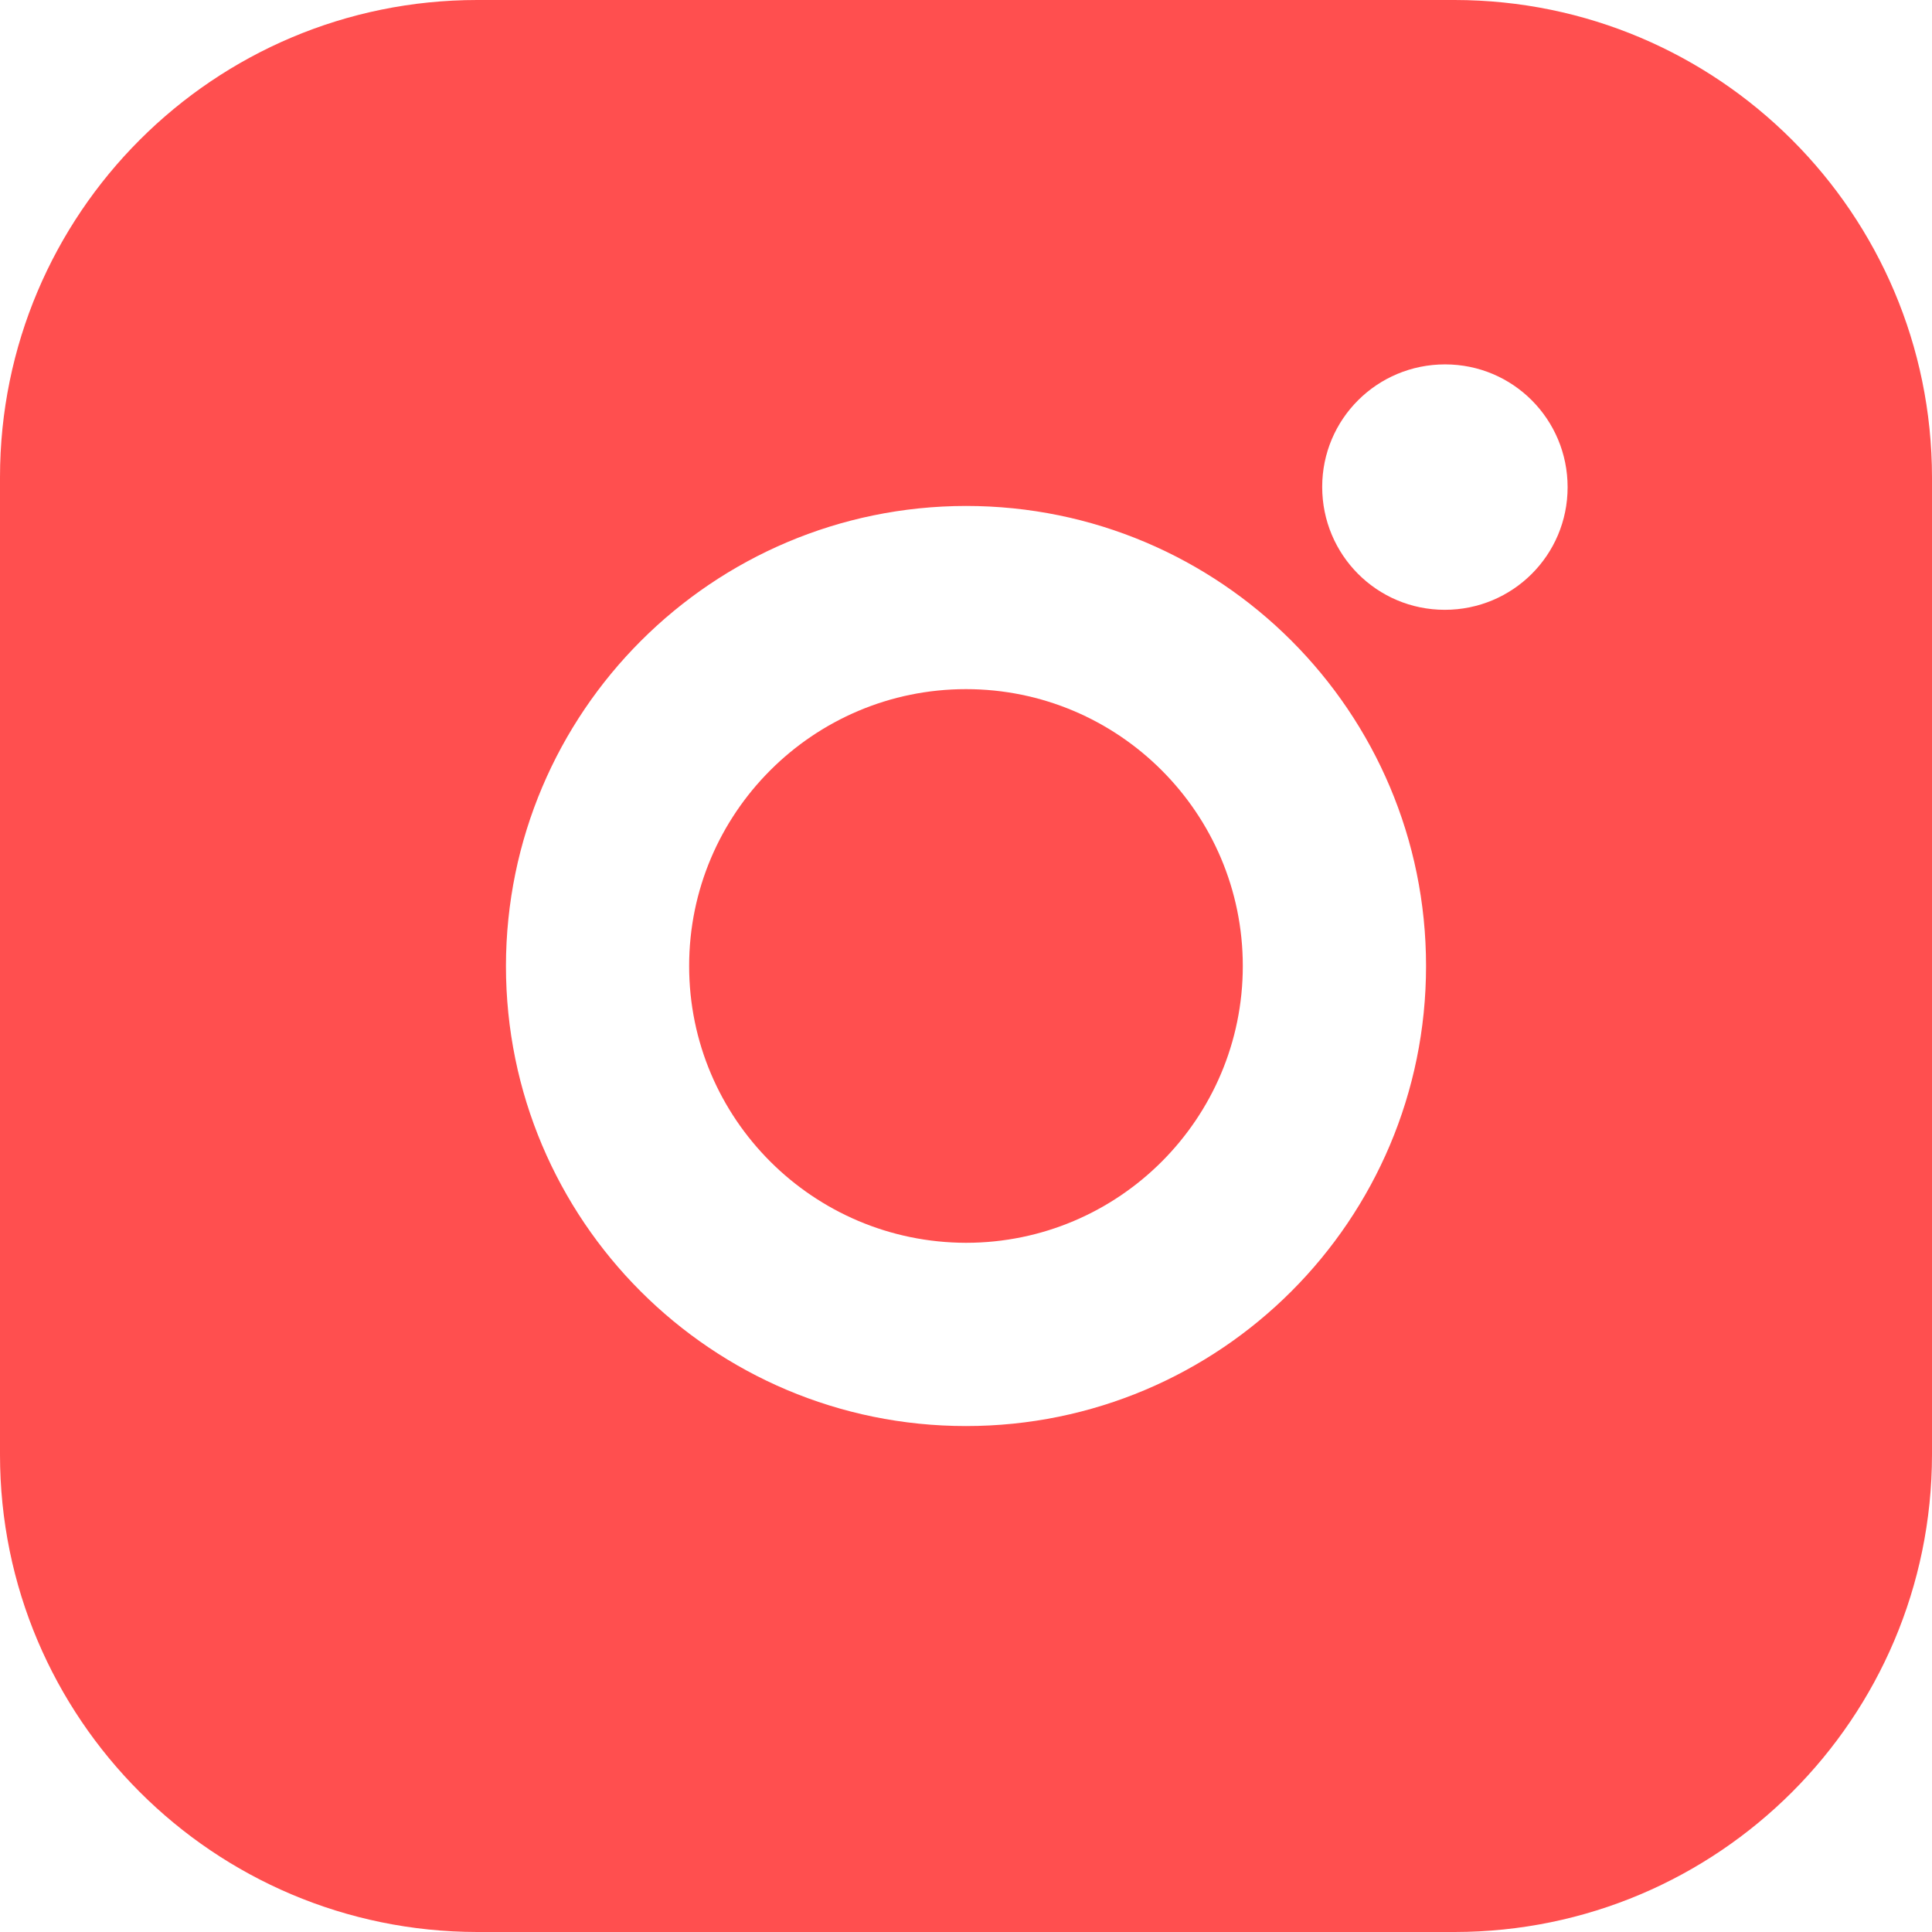 <svg width="33" height="33" viewBox="0 0 33 33" fill="none" xmlns="http://www.w3.org/2000/svg">
<g clip-path="url(#clip0_410_4535)">
<path d="M24.848 0H8.152C3.651 0 0 3.651 0 8.152V24.848C0 29.349 3.651 32.995 8.152 33H24.848C29.349 32.995 32.995 29.349 33 24.848V8.152C32.995 3.651 29.349 0.005 24.848 0ZM24.678 10.416C23.518 10.416 22.584 9.477 22.584 8.317C22.584 7.157 23.523 6.224 24.683 6.224C25.843 6.224 26.776 7.162 26.776 8.322C26.776 9.482 25.838 10.416 24.678 10.416ZM16.5 8.642C20.842 8.642 24.358 12.158 24.358 16.5C24.358 20.842 20.842 24.358 16.5 24.358C12.158 24.358 8.642 20.842 8.642 16.5C8.647 12.164 12.164 8.647 16.5 8.642Z" fill="#FF4F4F"/>
<path d="M16.5 21.228C19.109 21.228 21.228 19.109 21.228 16.5C21.228 13.891 19.109 11.771 16.5 11.771C13.891 11.771 11.771 13.891 11.771 16.5C11.771 19.109 13.891 21.223 16.5 21.228Z" fill="#FF4F4F"/>
</g>
<defs>
<clipPath id="clip0_410_4535">
<rect width="33" height="33" fill="white"/>
</clipPath>
</defs>
</svg>
